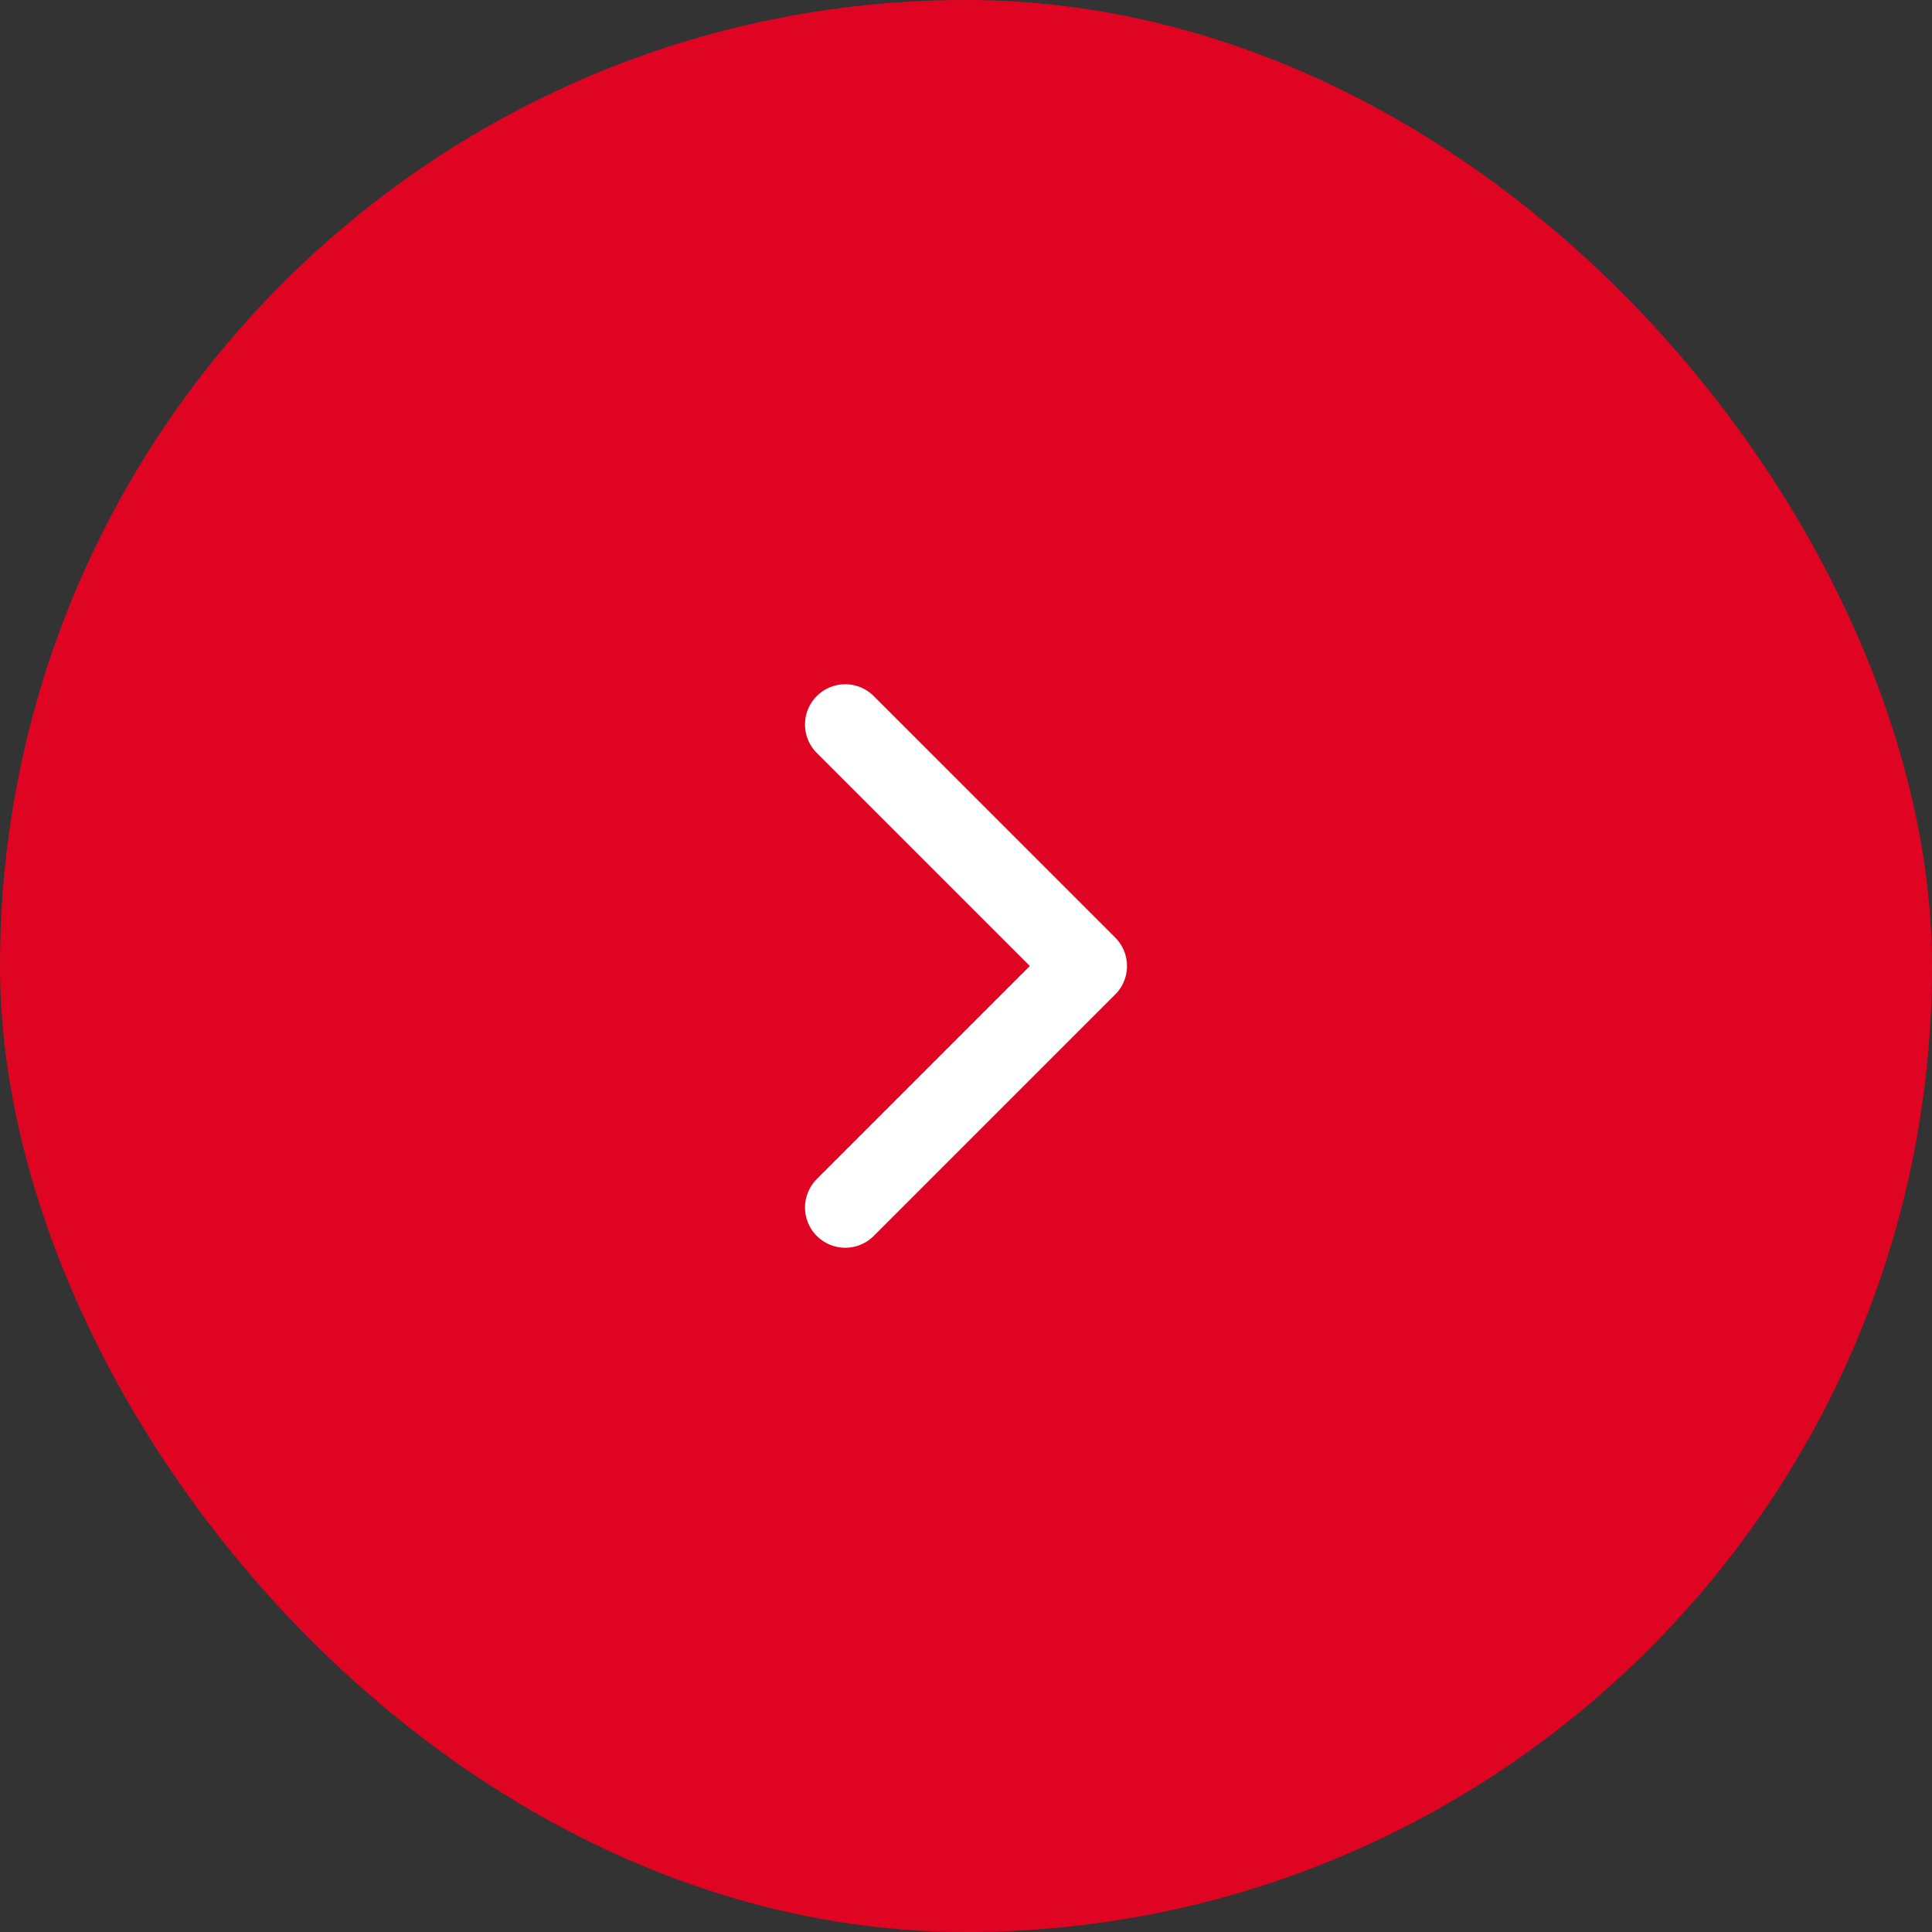 <?xml version="1.0" encoding="UTF-8"?> <svg xmlns="http://www.w3.org/2000/svg" width="48" height="48" viewBox="0 0 48 48" fill="none"><rect x="0" y="0" width="48" height="48" fill="#333333" stroke="none"/> <rect width="48" height="48" rx="24" fill="#DF0522"></rect> <path d="M21 30L27 24L21 18" stroke="white" stroke-width="2" stroke-linecap="round" stroke-linejoin="round"></path> </svg> 